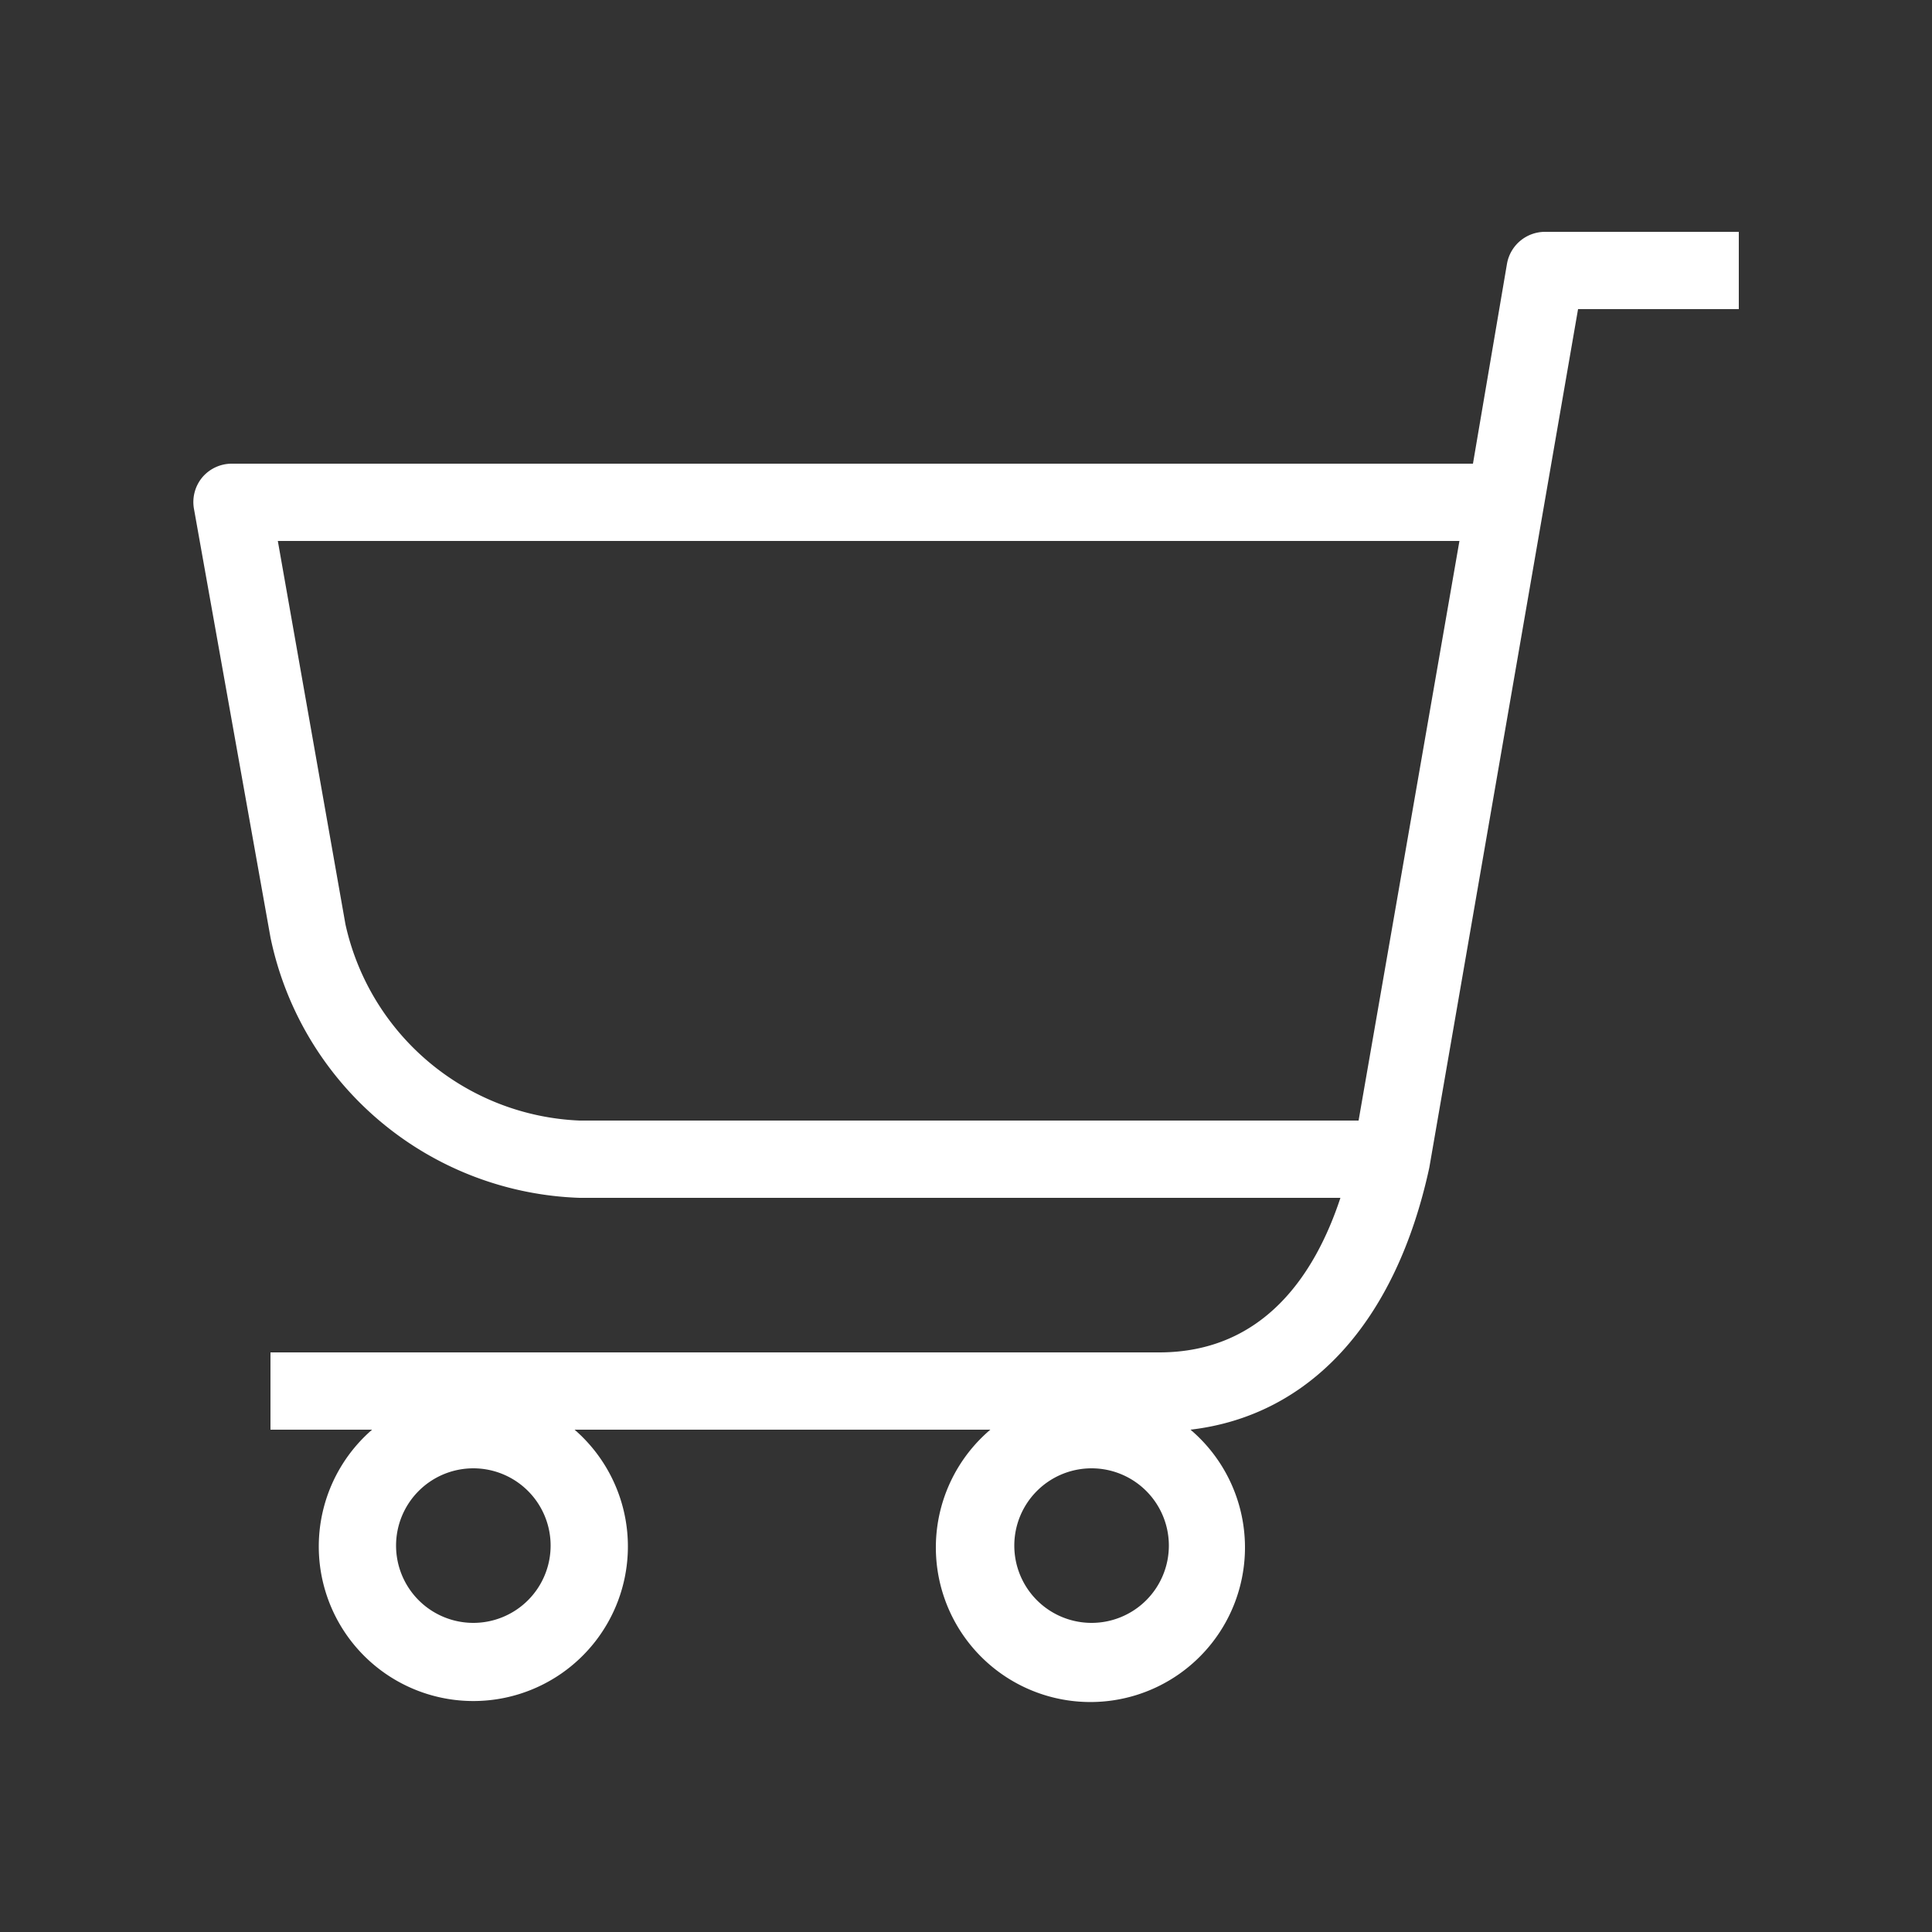 <?xml version="1.0" encoding="UTF-8"?> <svg xmlns="http://www.w3.org/2000/svg" viewBox="0 0 50 50"><rect x="0" y="0" width="50" height="50" fill="#333333" stroke="none"/><g id="Icons"><path d="m40 6a1 1 0 0 0 -1 .83l-.88 5.17h-32.12a1 1 0 0 0 -.77.36 1 1 0 0 0 -.21.81l1.98 11.09a8.46 8.46 0 0 0 8 6.74h19.69c-.66 2-2 4-4.69 4h-23v2h2.63a4 4 0 1 0 5.24 0h10.76a4 4 0 1 0 5.18 0c3.08-.36 5.31-2.77 6.18-6.78l3.85-22.22h4.16v-2zm-27.75 36a2 2 0 1 1 2-2 2 2 0 0 1 -2 2zm16 0a2 2 0 1 1 2-2 2 2 0 0 1 -2 2zm6.91-13h-20.16a6.48 6.48 0 0 1 -6.06-5.08l-1.75-9.92h30.58z" fill="#000000" style="fill: rgb(255, 255, 255);"></path></g></svg> 